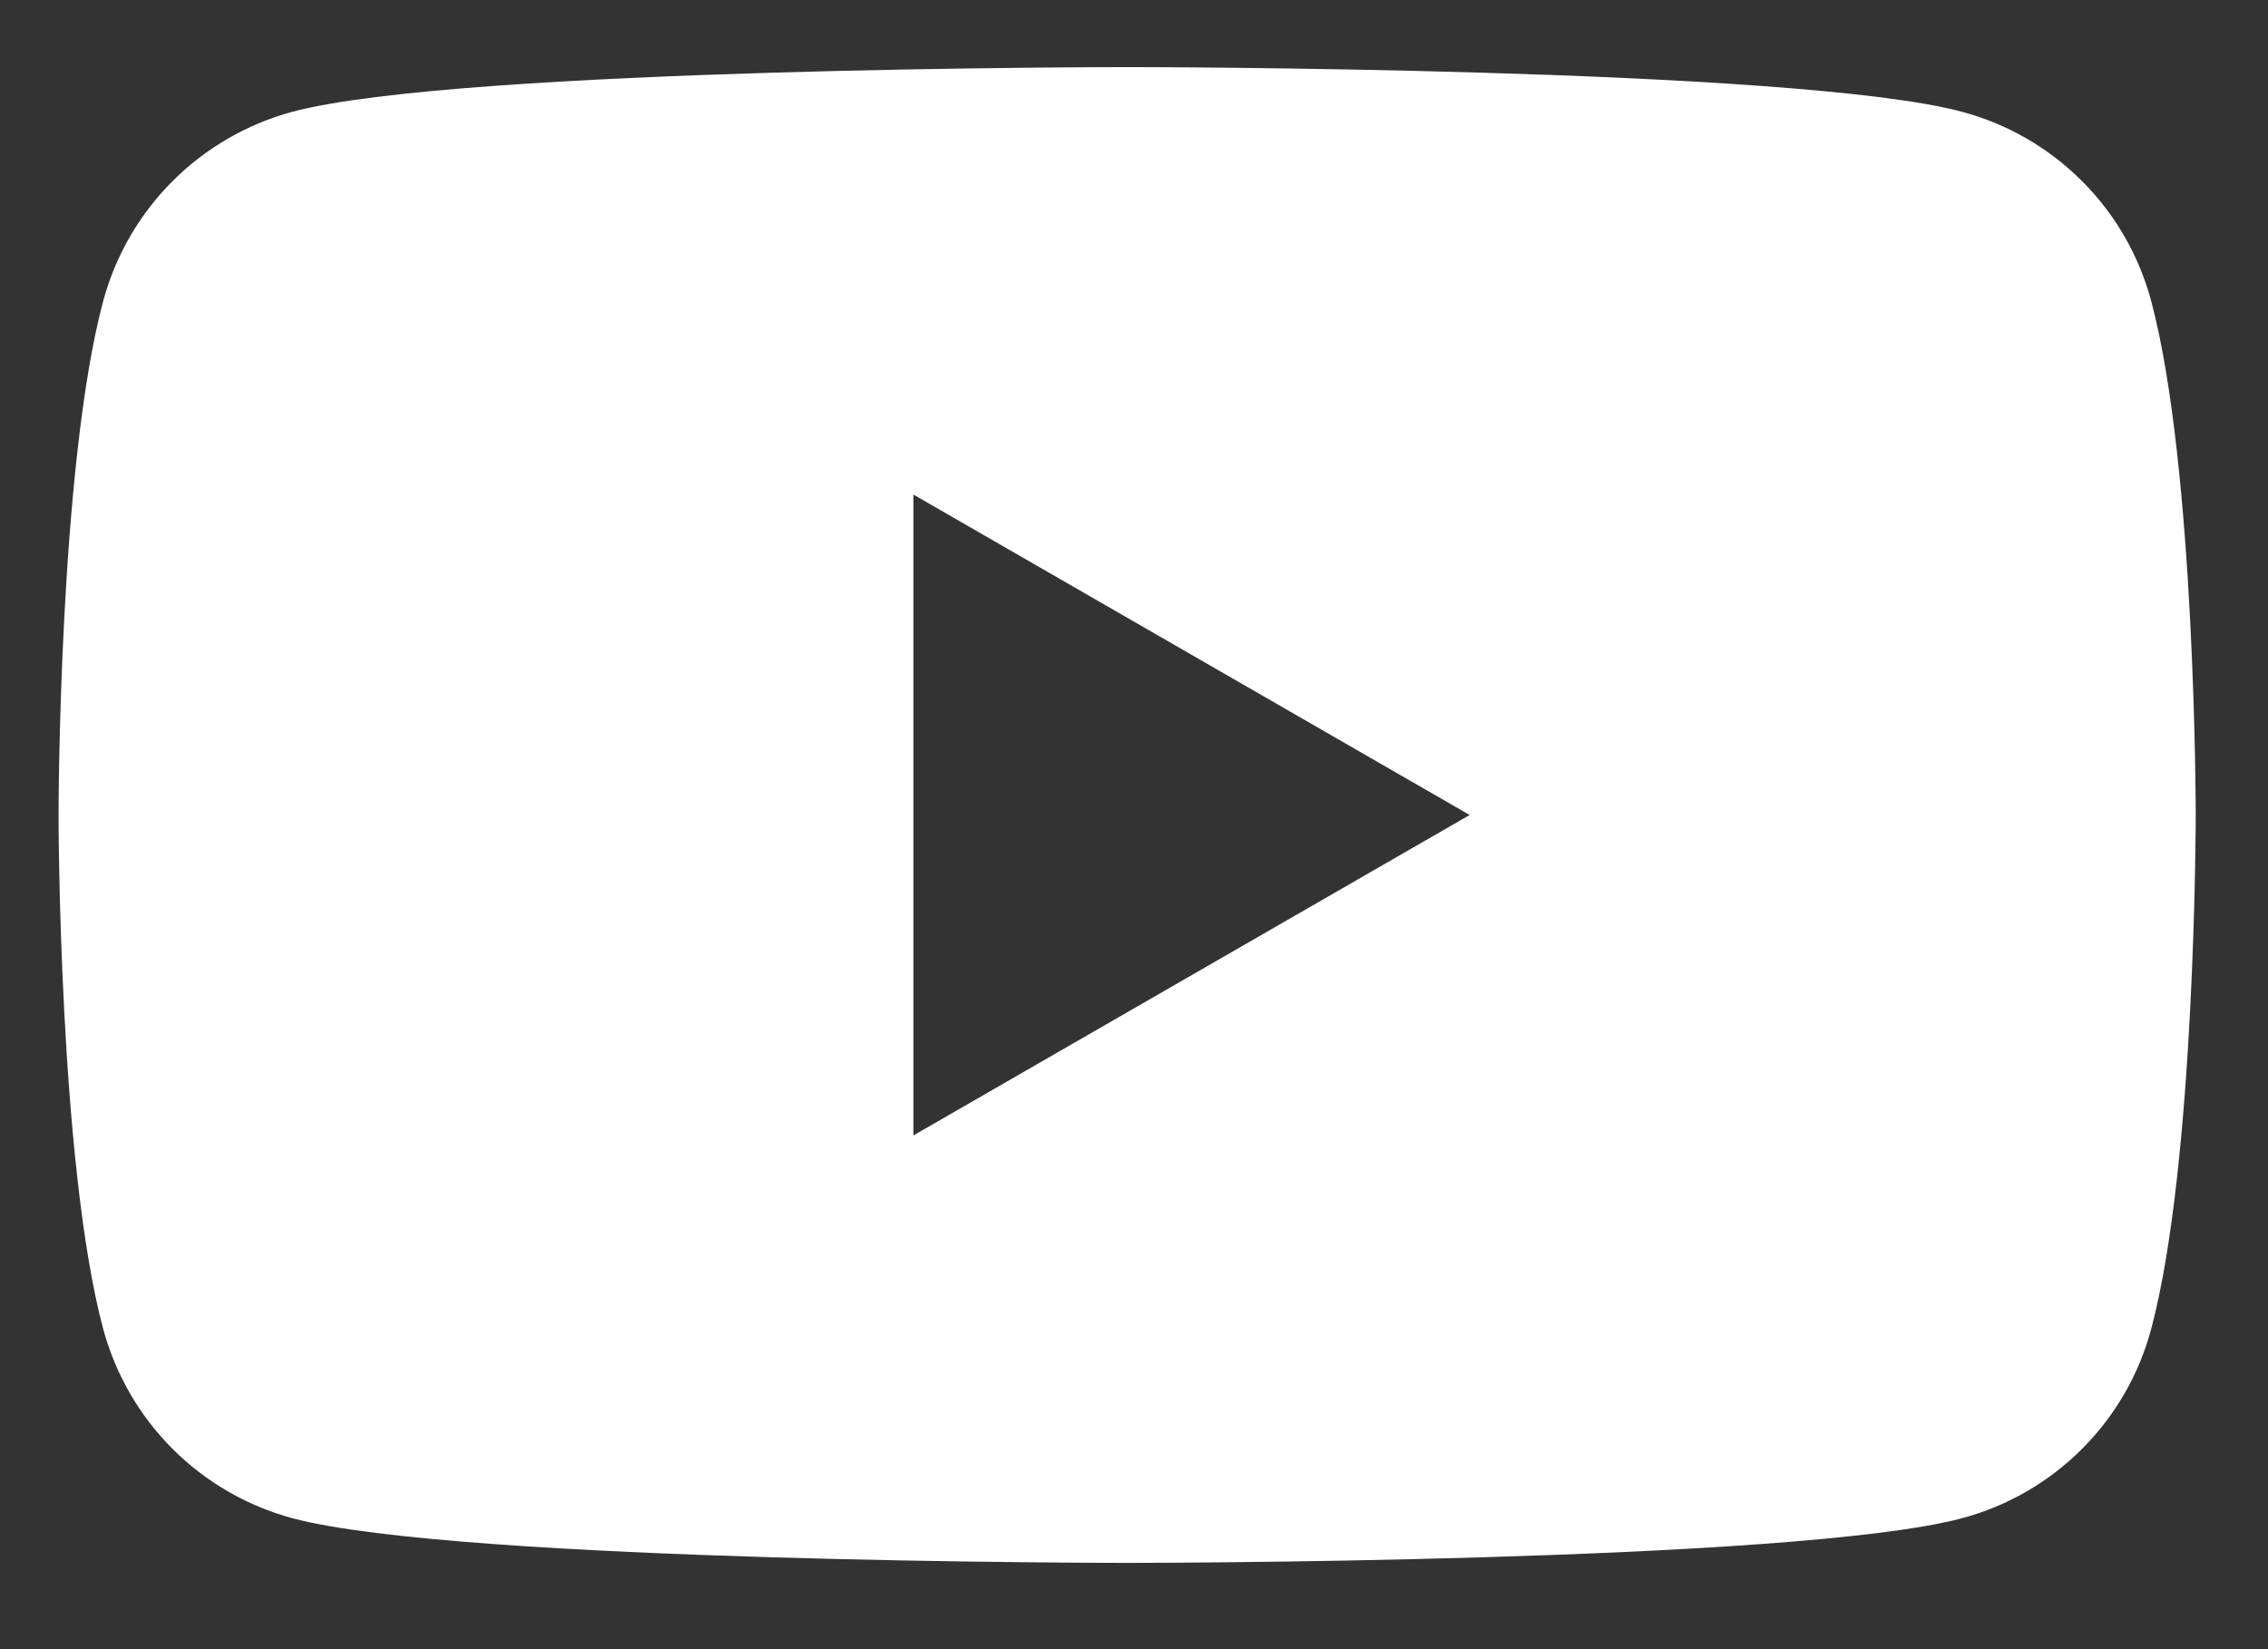 <svg width="22" height="16" viewBox="0 0 22 16" fill="none" xmlns="http://www.w3.org/2000/svg">
<rect x="0" y="0" width="22" height="16" fill="#333333" stroke="none"/>
<path d="M20.866 2.917C20.748 2.478 20.517 2.077 20.195 1.756C19.873 1.434 19.473 1.203 19.034 1.085C17.419 0.651 10.935 0.651 10.935 0.651C10.935 0.651 4.451 0.651 2.834 1.085C2.396 1.204 1.996 1.435 1.674 1.757C1.353 2.078 1.121 2.478 1.002 2.917C0.568 4.534 0.568 7.907 0.568 7.907C0.568 7.907 0.568 11.28 1.002 12.897C1.121 13.335 1.353 13.736 1.674 14.057C1.996 14.379 2.396 14.61 2.834 14.729C4.451 15.163 10.935 15.163 10.935 15.163C10.935 15.163 17.417 15.163 19.034 14.729C19.473 14.611 19.873 14.38 20.195 14.058C20.517 13.737 20.748 13.336 20.866 12.897C21.299 11.28 21.299 7.907 21.299 7.907C21.299 7.907 21.299 4.534 20.866 2.917ZM8.86 11.016V4.798L14.256 7.907L8.86 11.016Z" fill="white"/>
</svg>
